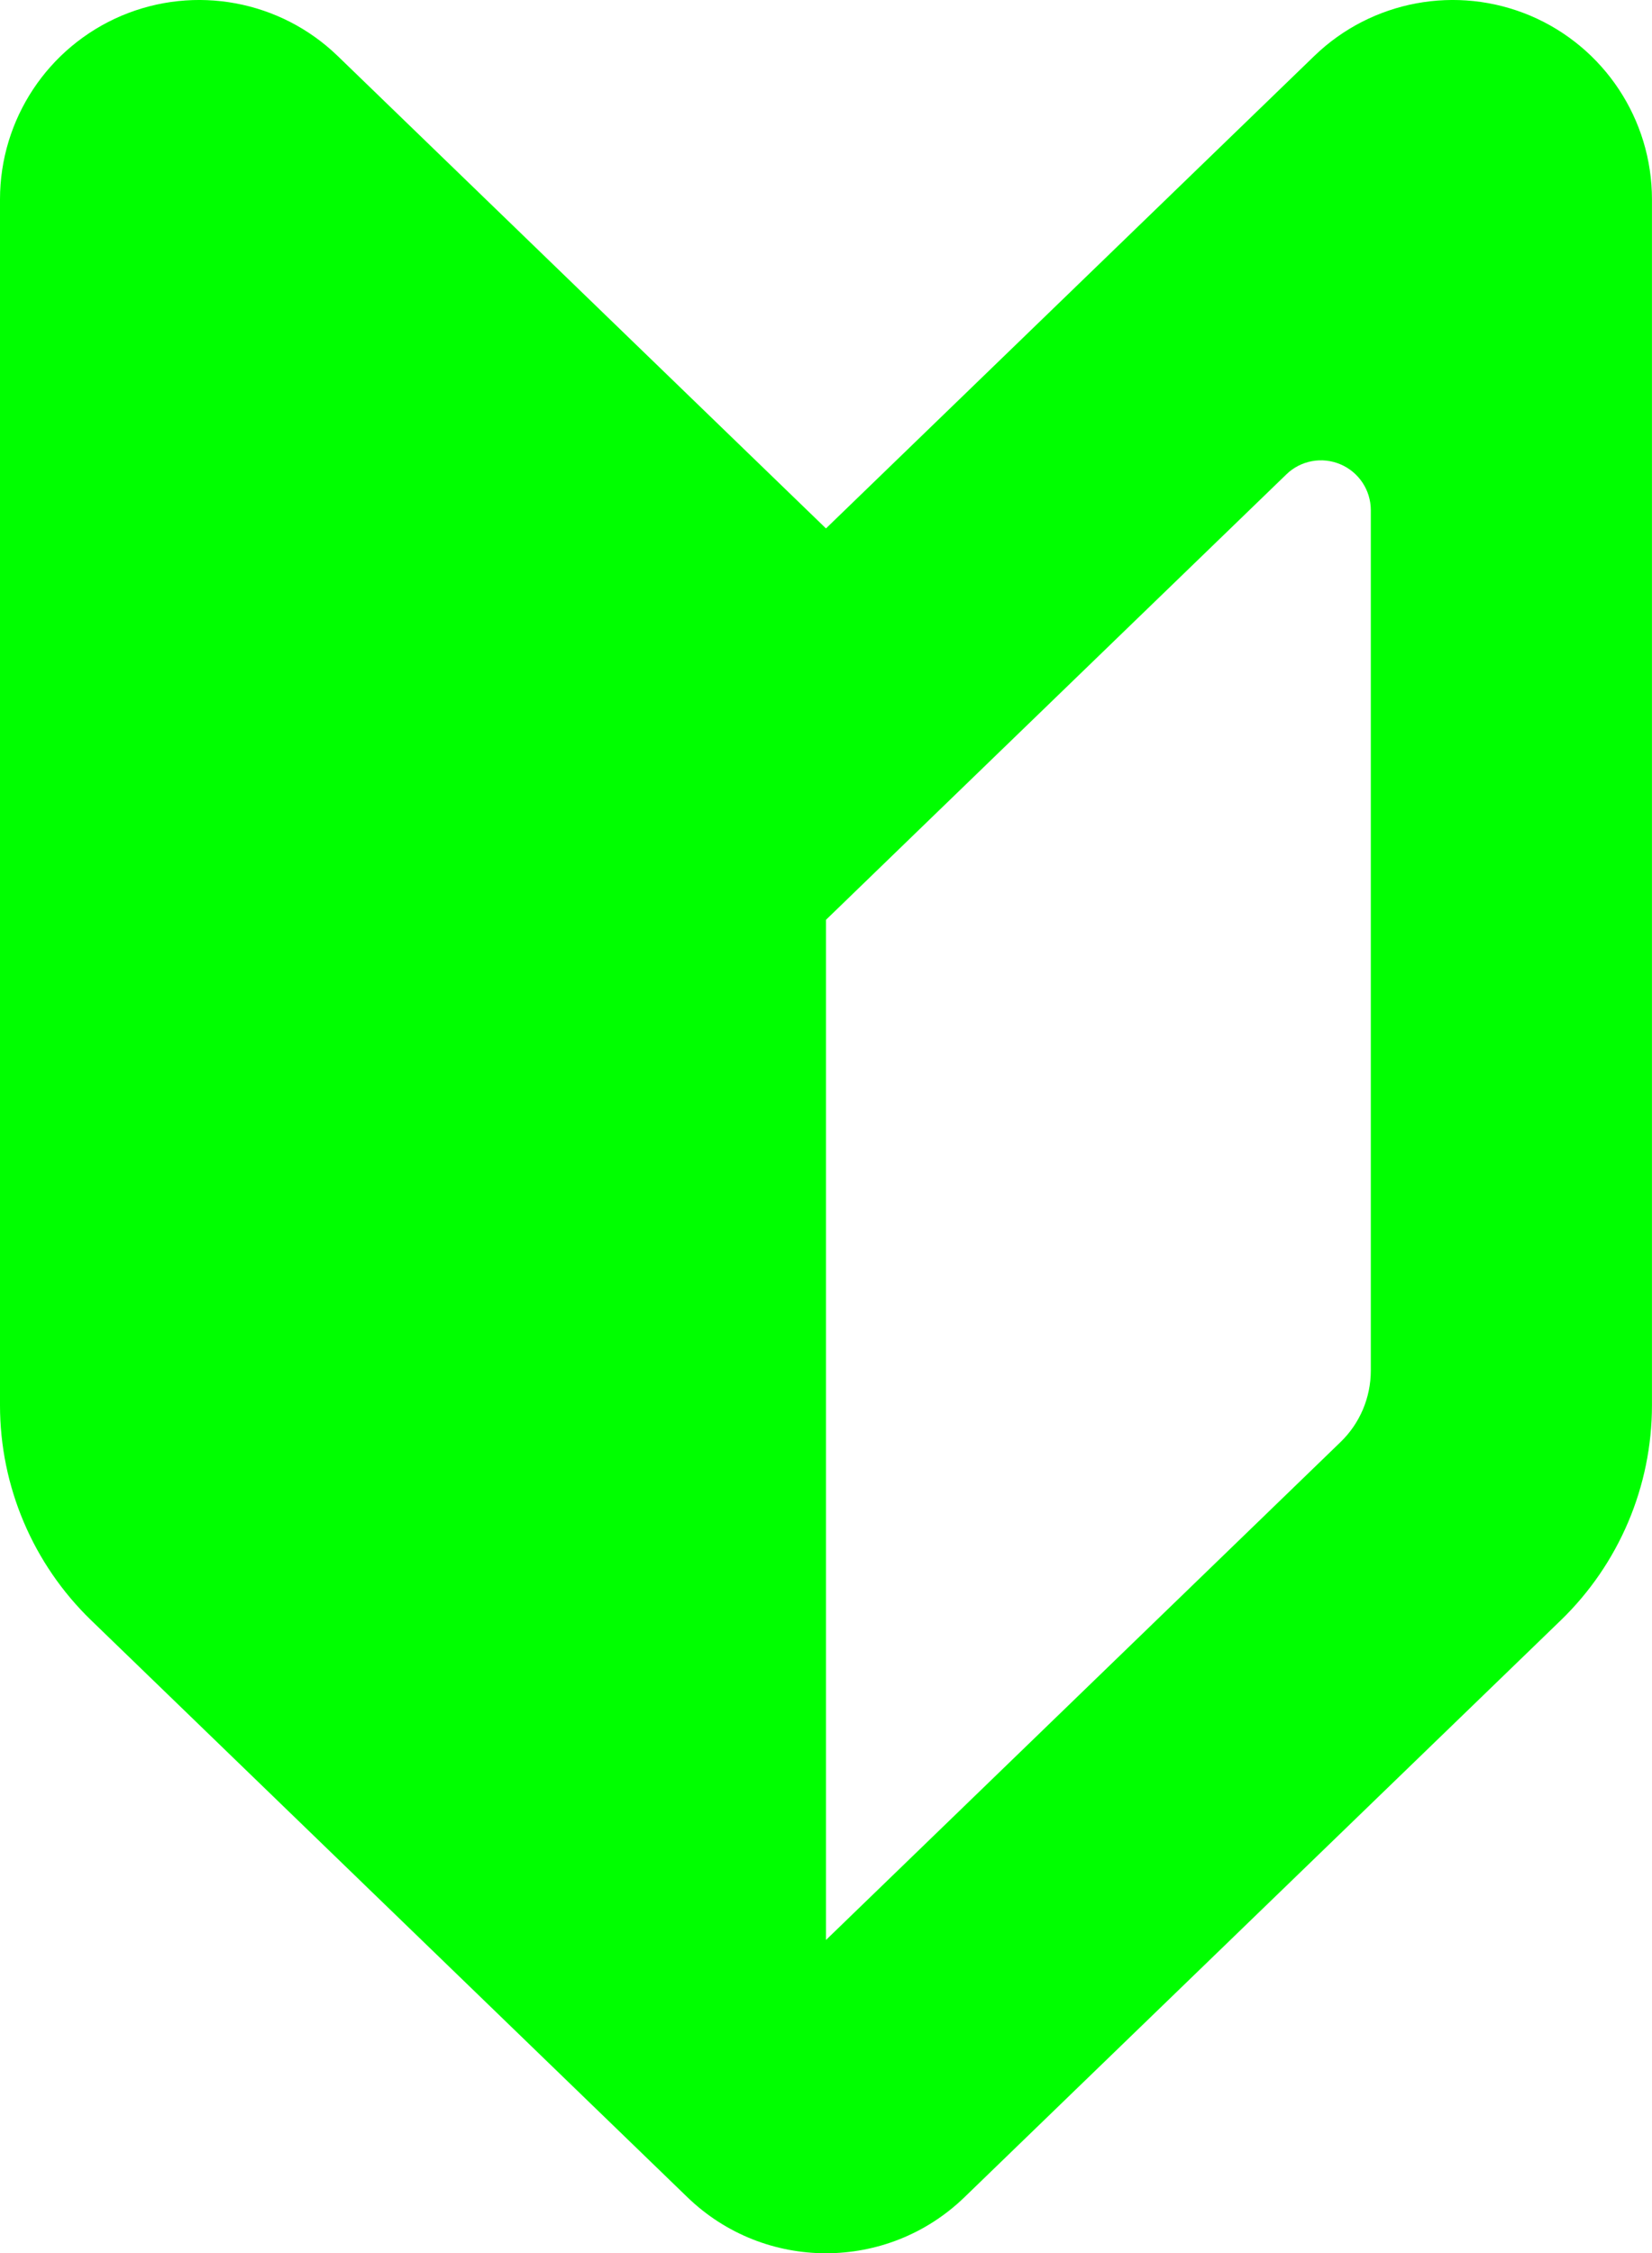 <?xml version="1.0" encoding="UTF-8"?>
<svg id="_レイヤー_2" data-name="レイヤー 2" xmlns="http://www.w3.org/2000/svg" viewBox="0 0 375.53 511.99">
  <defs>
    <style>
      .cls-1 {
        fill: lime;
      }
    </style>
  </defs>
  <g id="_レイヤー_1-2" data-name="レイヤー 1">
    <path class="cls-1" d="M187.76,120.07L76.78,12.74C63.72.1,44.36-3.5,27.61,3.58,10.88,10.69,0,27.11,0,45.3v274c0,18.41,7.47,36.03,20.7,48.84l135.56,131.11c17.56,16.98,45.44,16.98,62.98,0l135.58-131.11c13.23-12.81,20.7-30.44,20.7-48.84V45.3c0-18.19-10.88-34.61-27.61-41.72-16.75-7.08-36.11-3.48-49.17,9.16l-110.98,107.33ZM311.61,311.41c0,6.14-2.48,12.02-6.91,16.28l-116.94,113.11v-231.8l22.22-21.5,82.44-79.72c3.25-3.16,8.11-4.06,12.28-2.28,4.19,1.77,6.91,5.88,6.91,10.42v195.48Z"/>
  </g>
</svg>